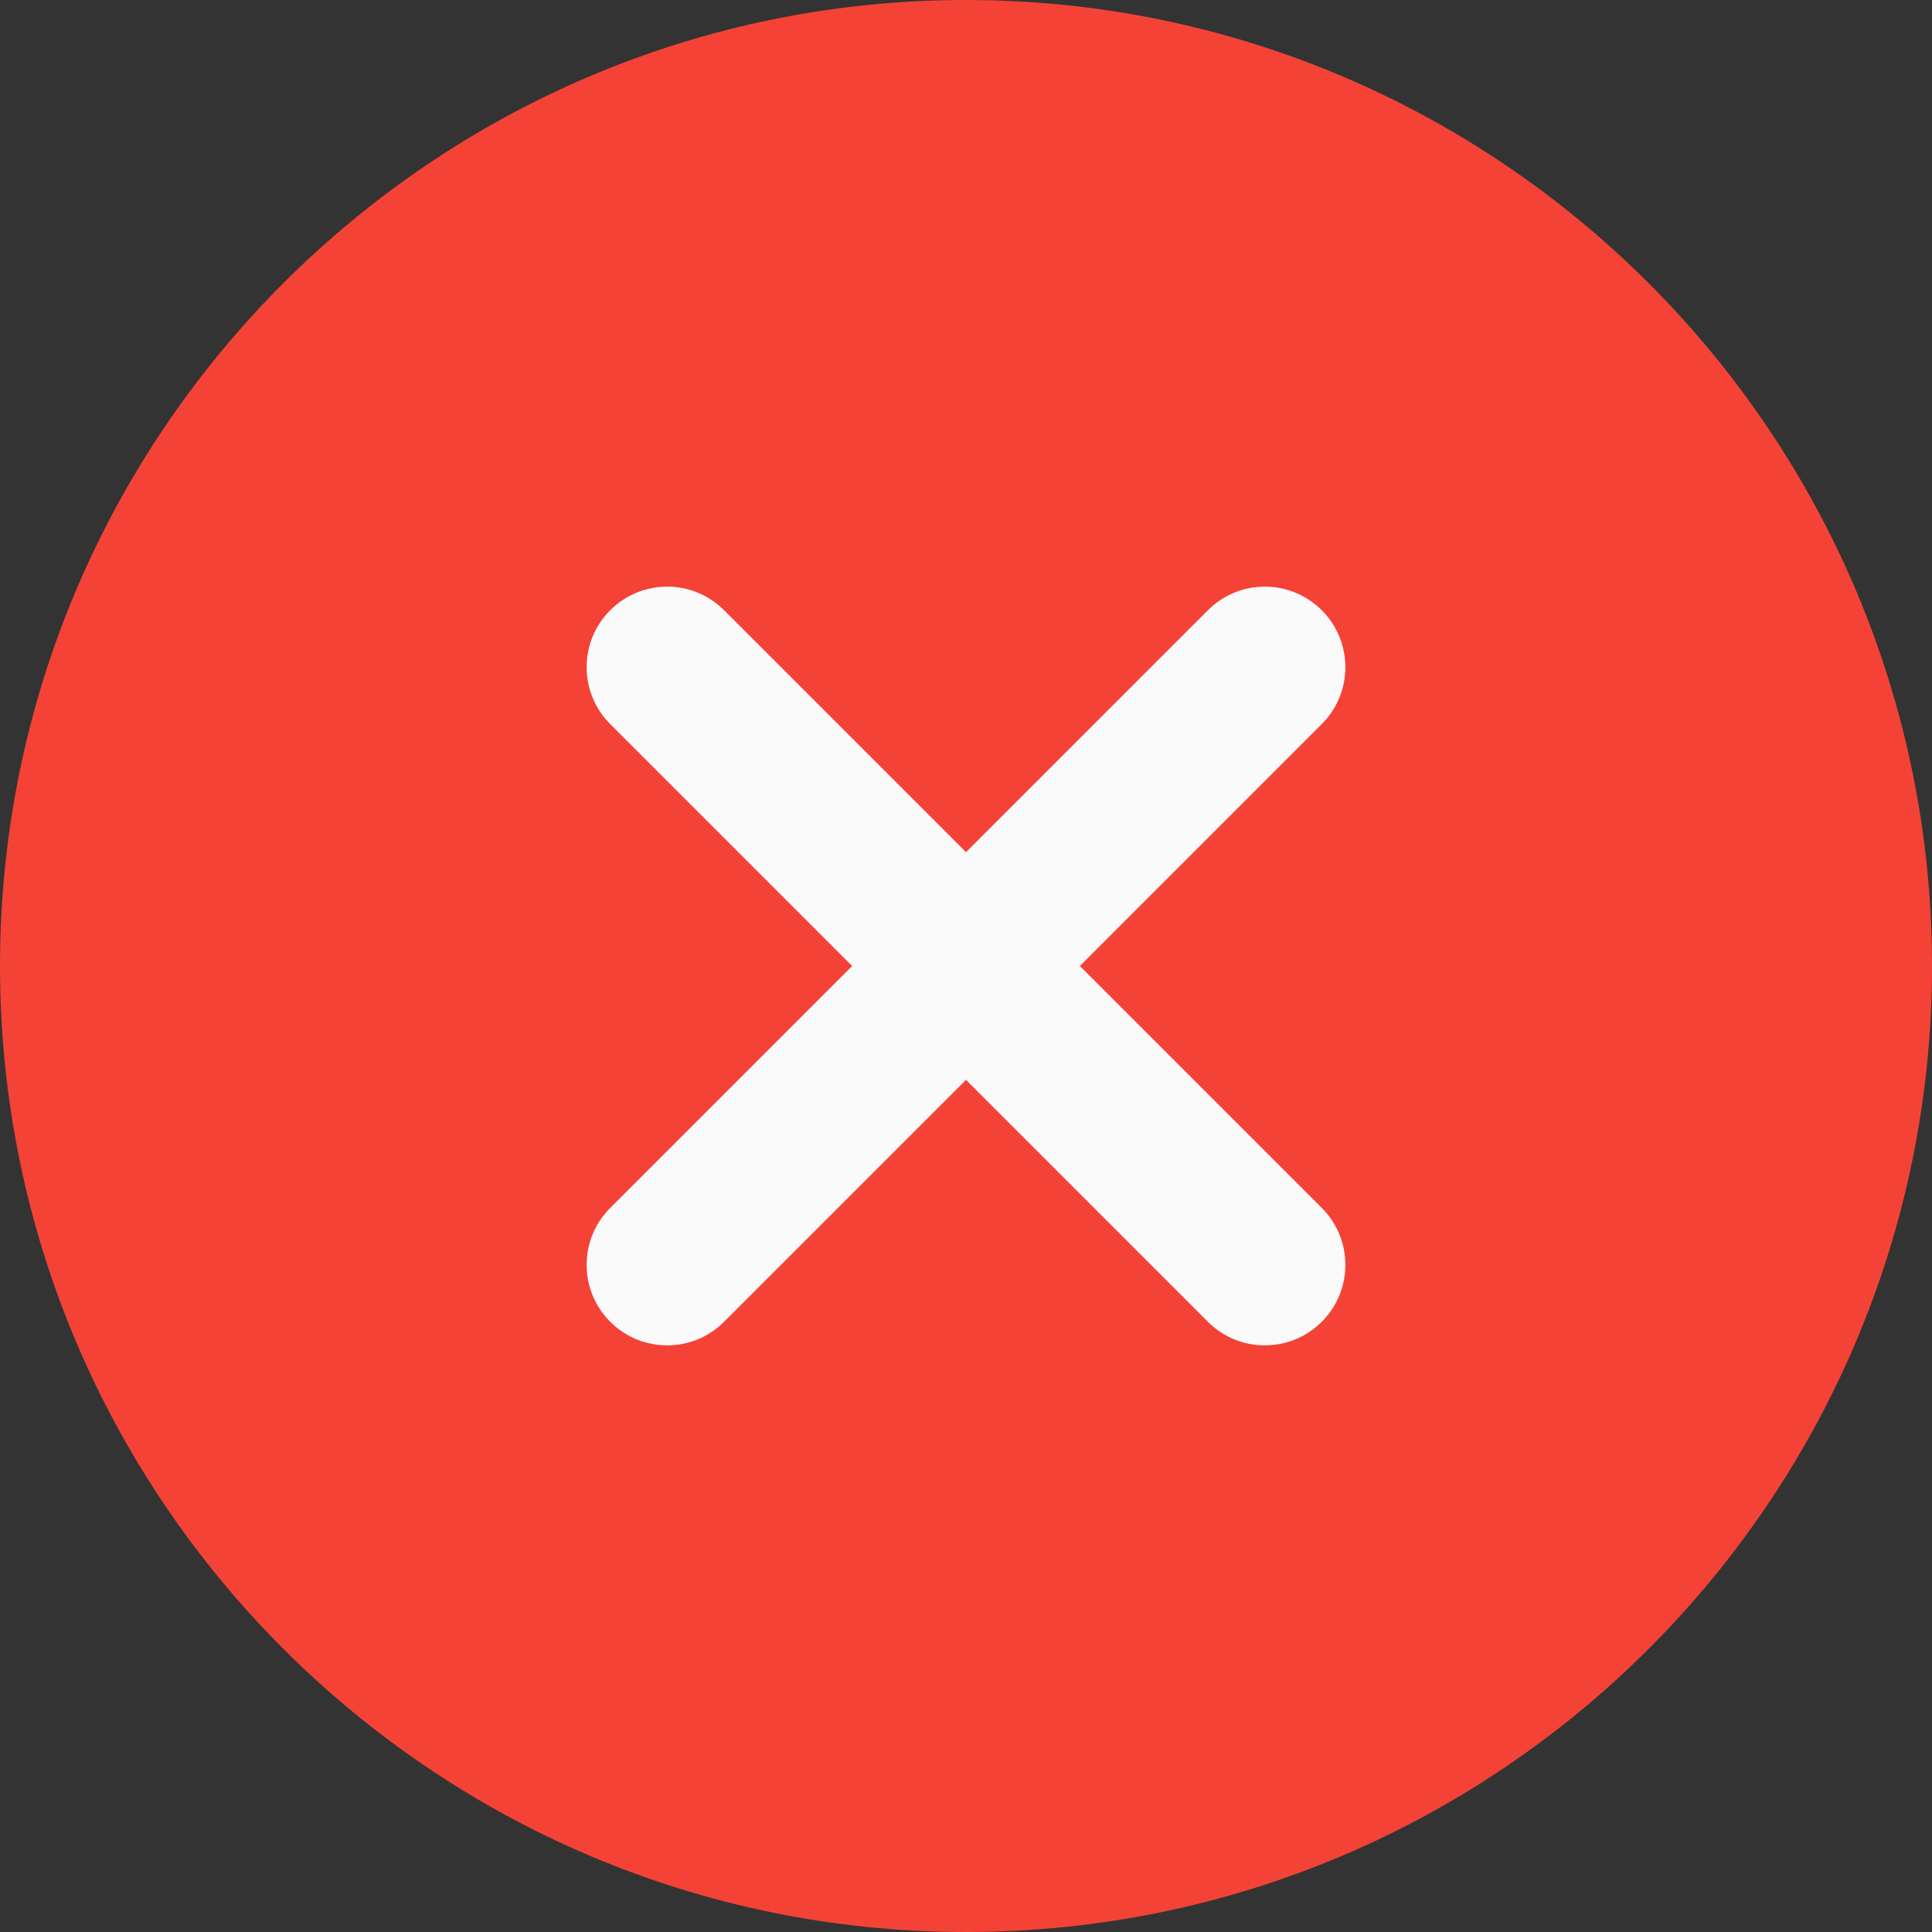 <svg width="14" height="14" viewBox="0 0 14 14" fill="none" xmlns="http://www.w3.org/2000/svg">
<rect x="0" y="0" width="14" height="14" fill="#333333" stroke="none"/>
<path d="M7 0C3.14 0 0 3.14 0 7C0 10.86 3.14 14 7 14C10.86 14 14 10.86 14 7C14 3.14 10.86 0 7 0Z" fill="#F44336"/>
<path d="M9.578 8.753C9.806 8.981 9.806 9.35 9.578 9.578C9.464 9.692 9.315 9.749 9.165 9.749C9.016 9.749 8.866 9.692 8.753 9.578L7 7.825L5.247 9.578C5.133 9.692 4.984 9.749 4.835 9.749C4.685 9.749 4.536 9.692 4.422 9.578C4.194 9.35 4.194 8.981 4.422 8.753L6.175 7L4.422 5.247C4.194 5.019 4.194 4.65 4.422 4.422C4.65 4.194 5.019 4.194 5.247 4.422L7 6.175L8.753 4.422C8.981 4.194 9.349 4.194 9.578 4.422C9.806 4.65 9.806 5.019 9.578 5.247L7.825 7L9.578 8.753Z" fill="#FAFAFA"/>
</svg>
